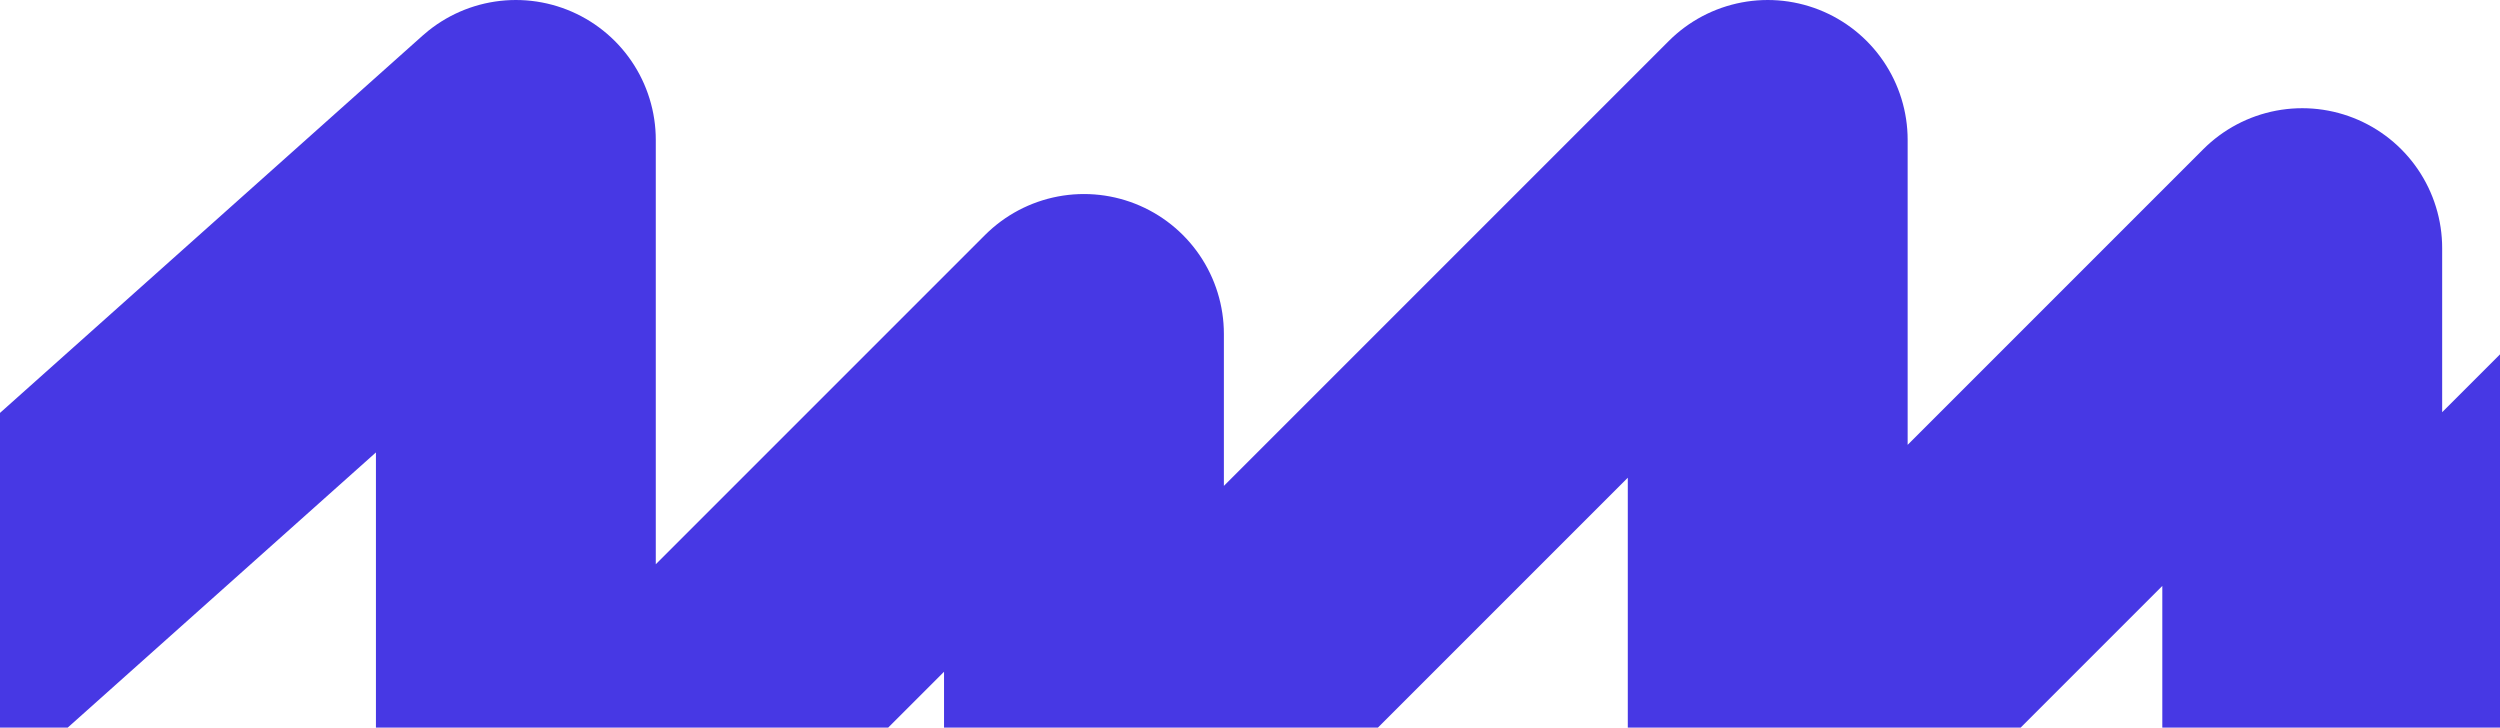 <svg width="1340" height="390" viewBox="0 0 1340 390" fill="none" xmlns="http://www.w3.org/2000/svg">
<path d="M-64 379L276.5 75V483.5L581 179V441.5L947.5 75V419.5L1234 133V402L1531.5 104.5" stroke="#4738E4" stroke-width="150" stroke-linejoin="round"/>
</svg>
